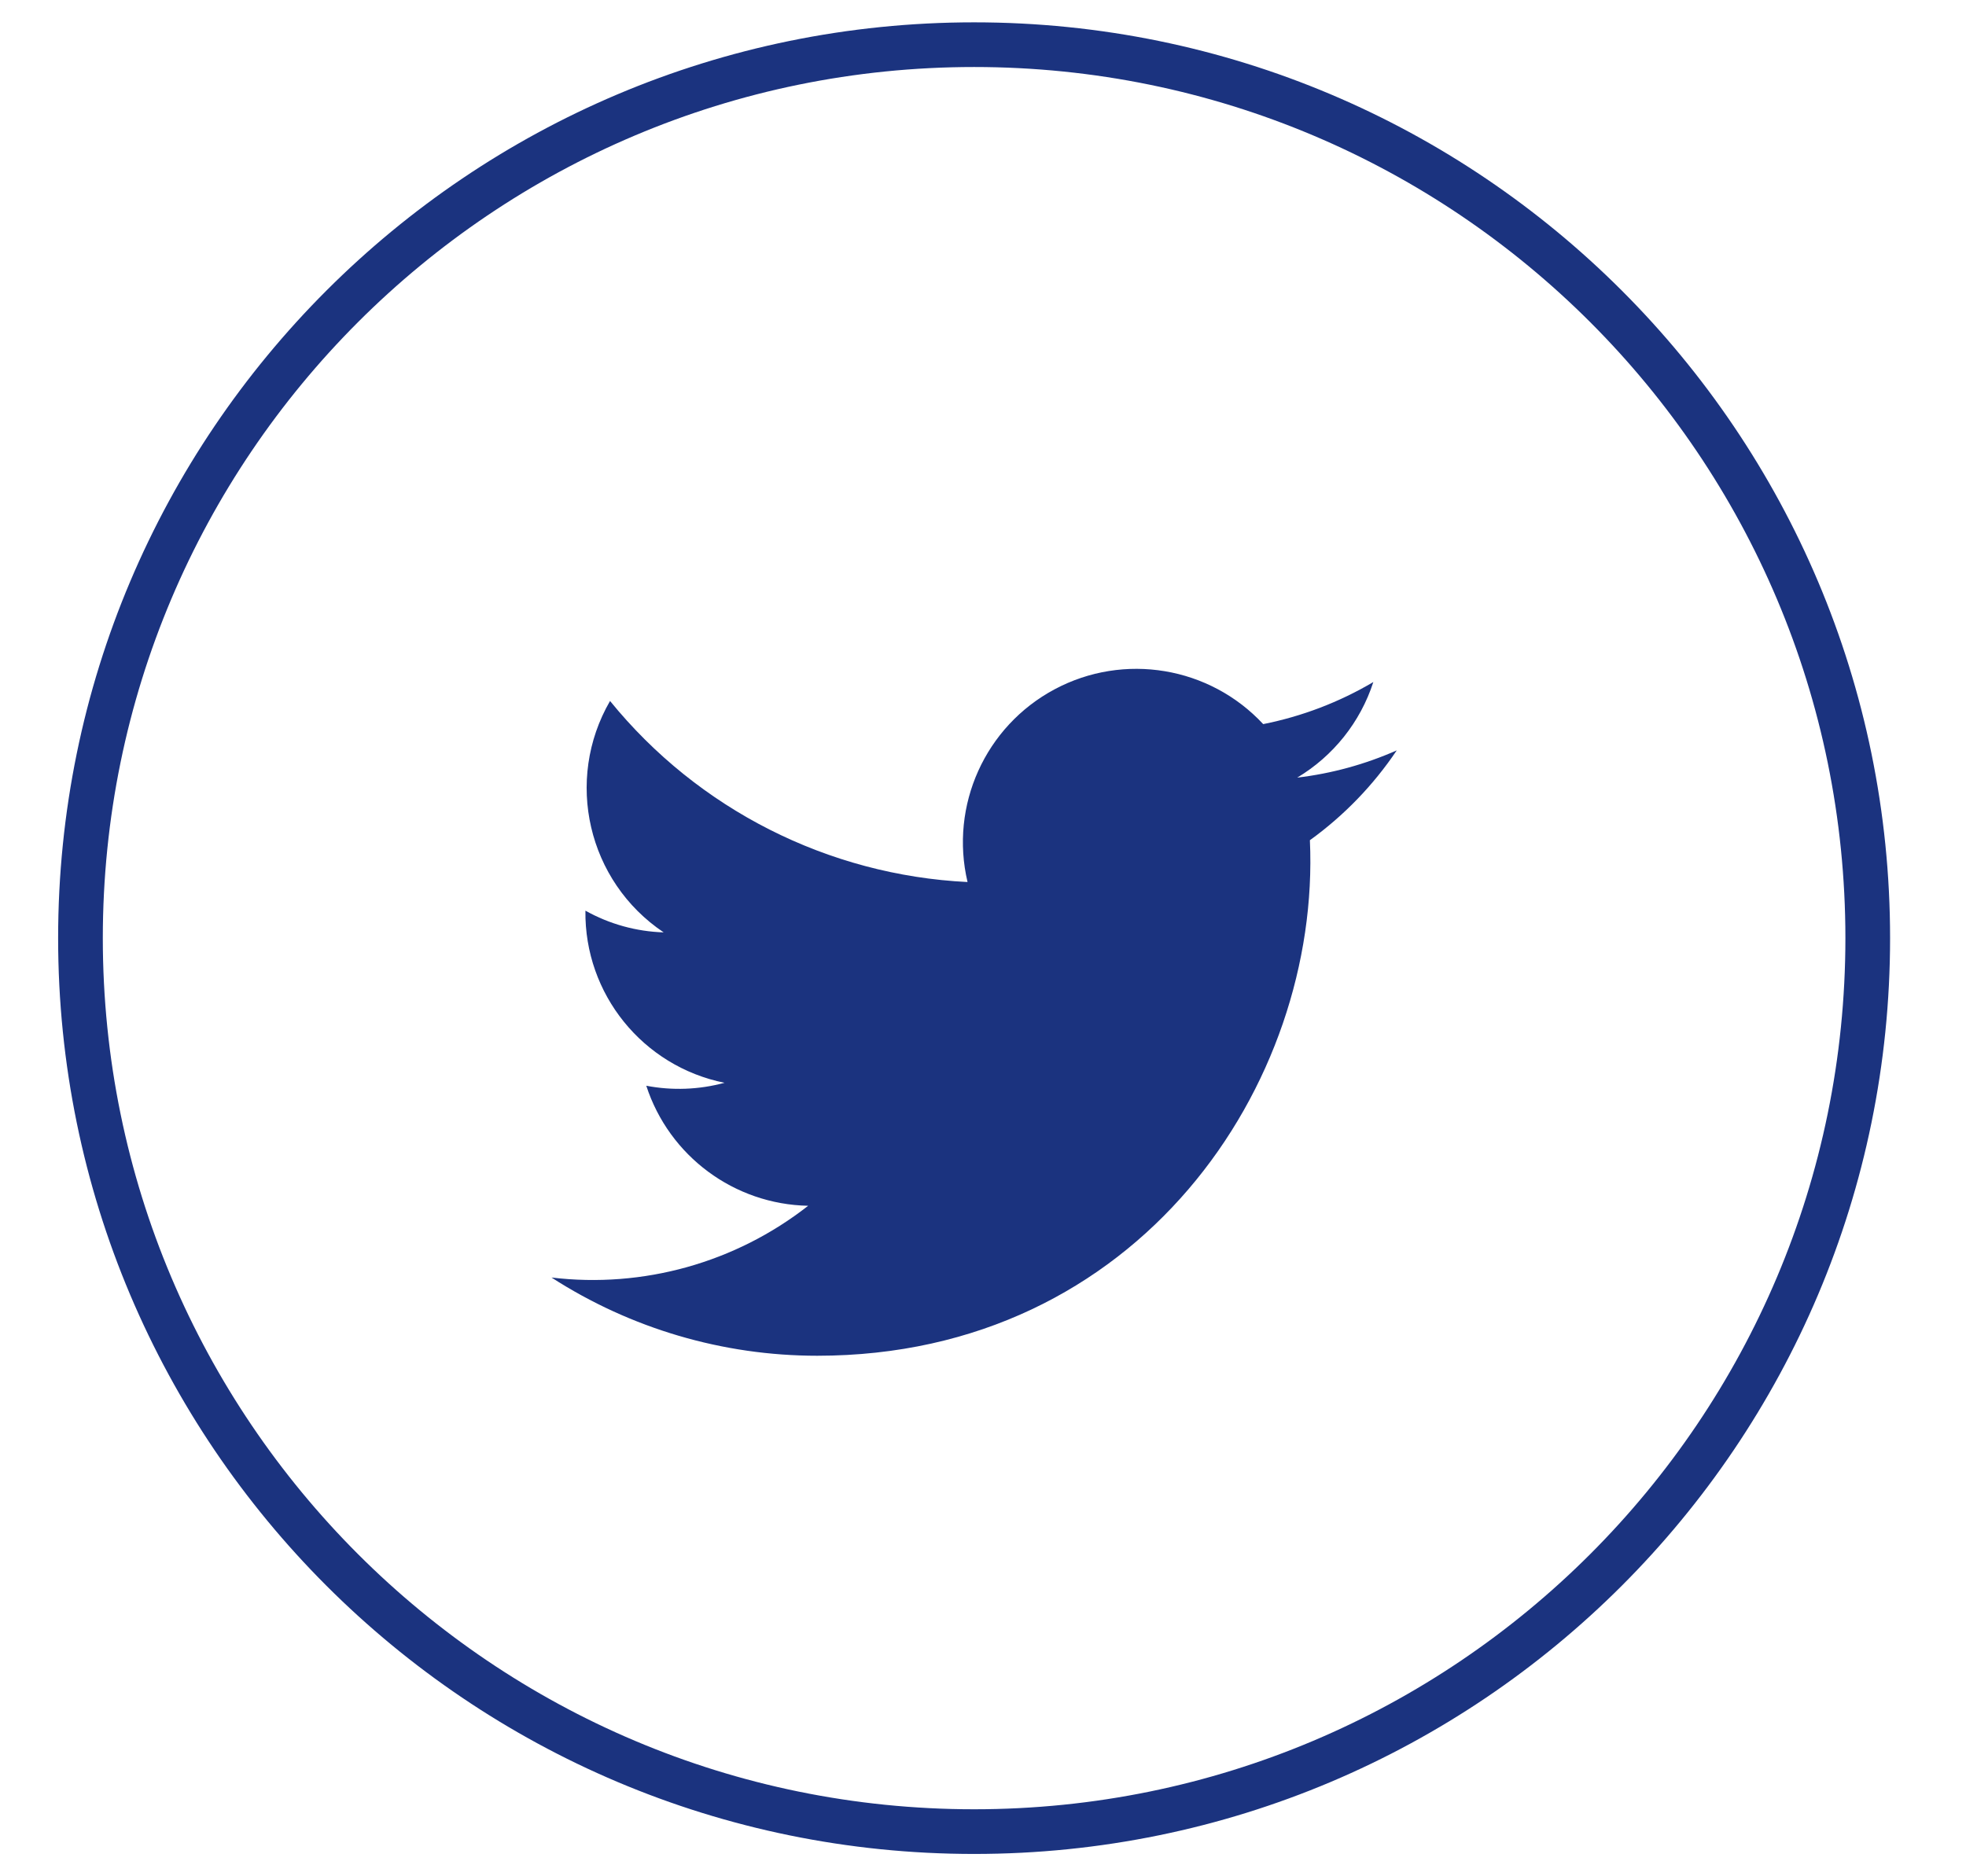 <svg xmlns="http://www.w3.org/2000/svg" width="44" height="42" viewBox="0 0 44 42">
    <path fill="#1B337F" d="M21.801.5c11.322 0 20.5 9.178 20.5 20.5s-9.178 20.5-20.5 20.5c-11.321 0-20.5-9.178-20.5-20.5S10.48.5 21.801.5zm0 1c-10.77 0-19.5 8.73-19.5 19.5s8.73 19.5 19.5 19.5 19.5-8.73 19.5-19.5-8.73-19.5-19.5-19.5zm1.801 13.93c1.553-.83 3.47-.51 4.669.779.869-.173 1.703-.491 2.465-.942-.29.896-.896 1.657-1.704 2.14.769-.091 1.52-.297 2.228-.61-.524.78-1.182 1.461-1.944 2.011.247 5.45-3.822 11.54-11.026 11.54-2.11 0-4.174-.608-5.947-1.751 2.052.246 4.118-.332 5.744-1.606-1.656-.033-3.11-1.111-3.623-2.687.581.111 1.18.089 1.751-.066-1.829-.369-3.137-1.987-3.113-3.853.536.3 1.137.467 1.751.486-1.701-1.141-2.226-3.407-1.2-5.18 1.97 2.425 4.88 3.899 8.001 4.053-.404-1.713.395-3.484 1.948-4.314z"/>
</svg>
